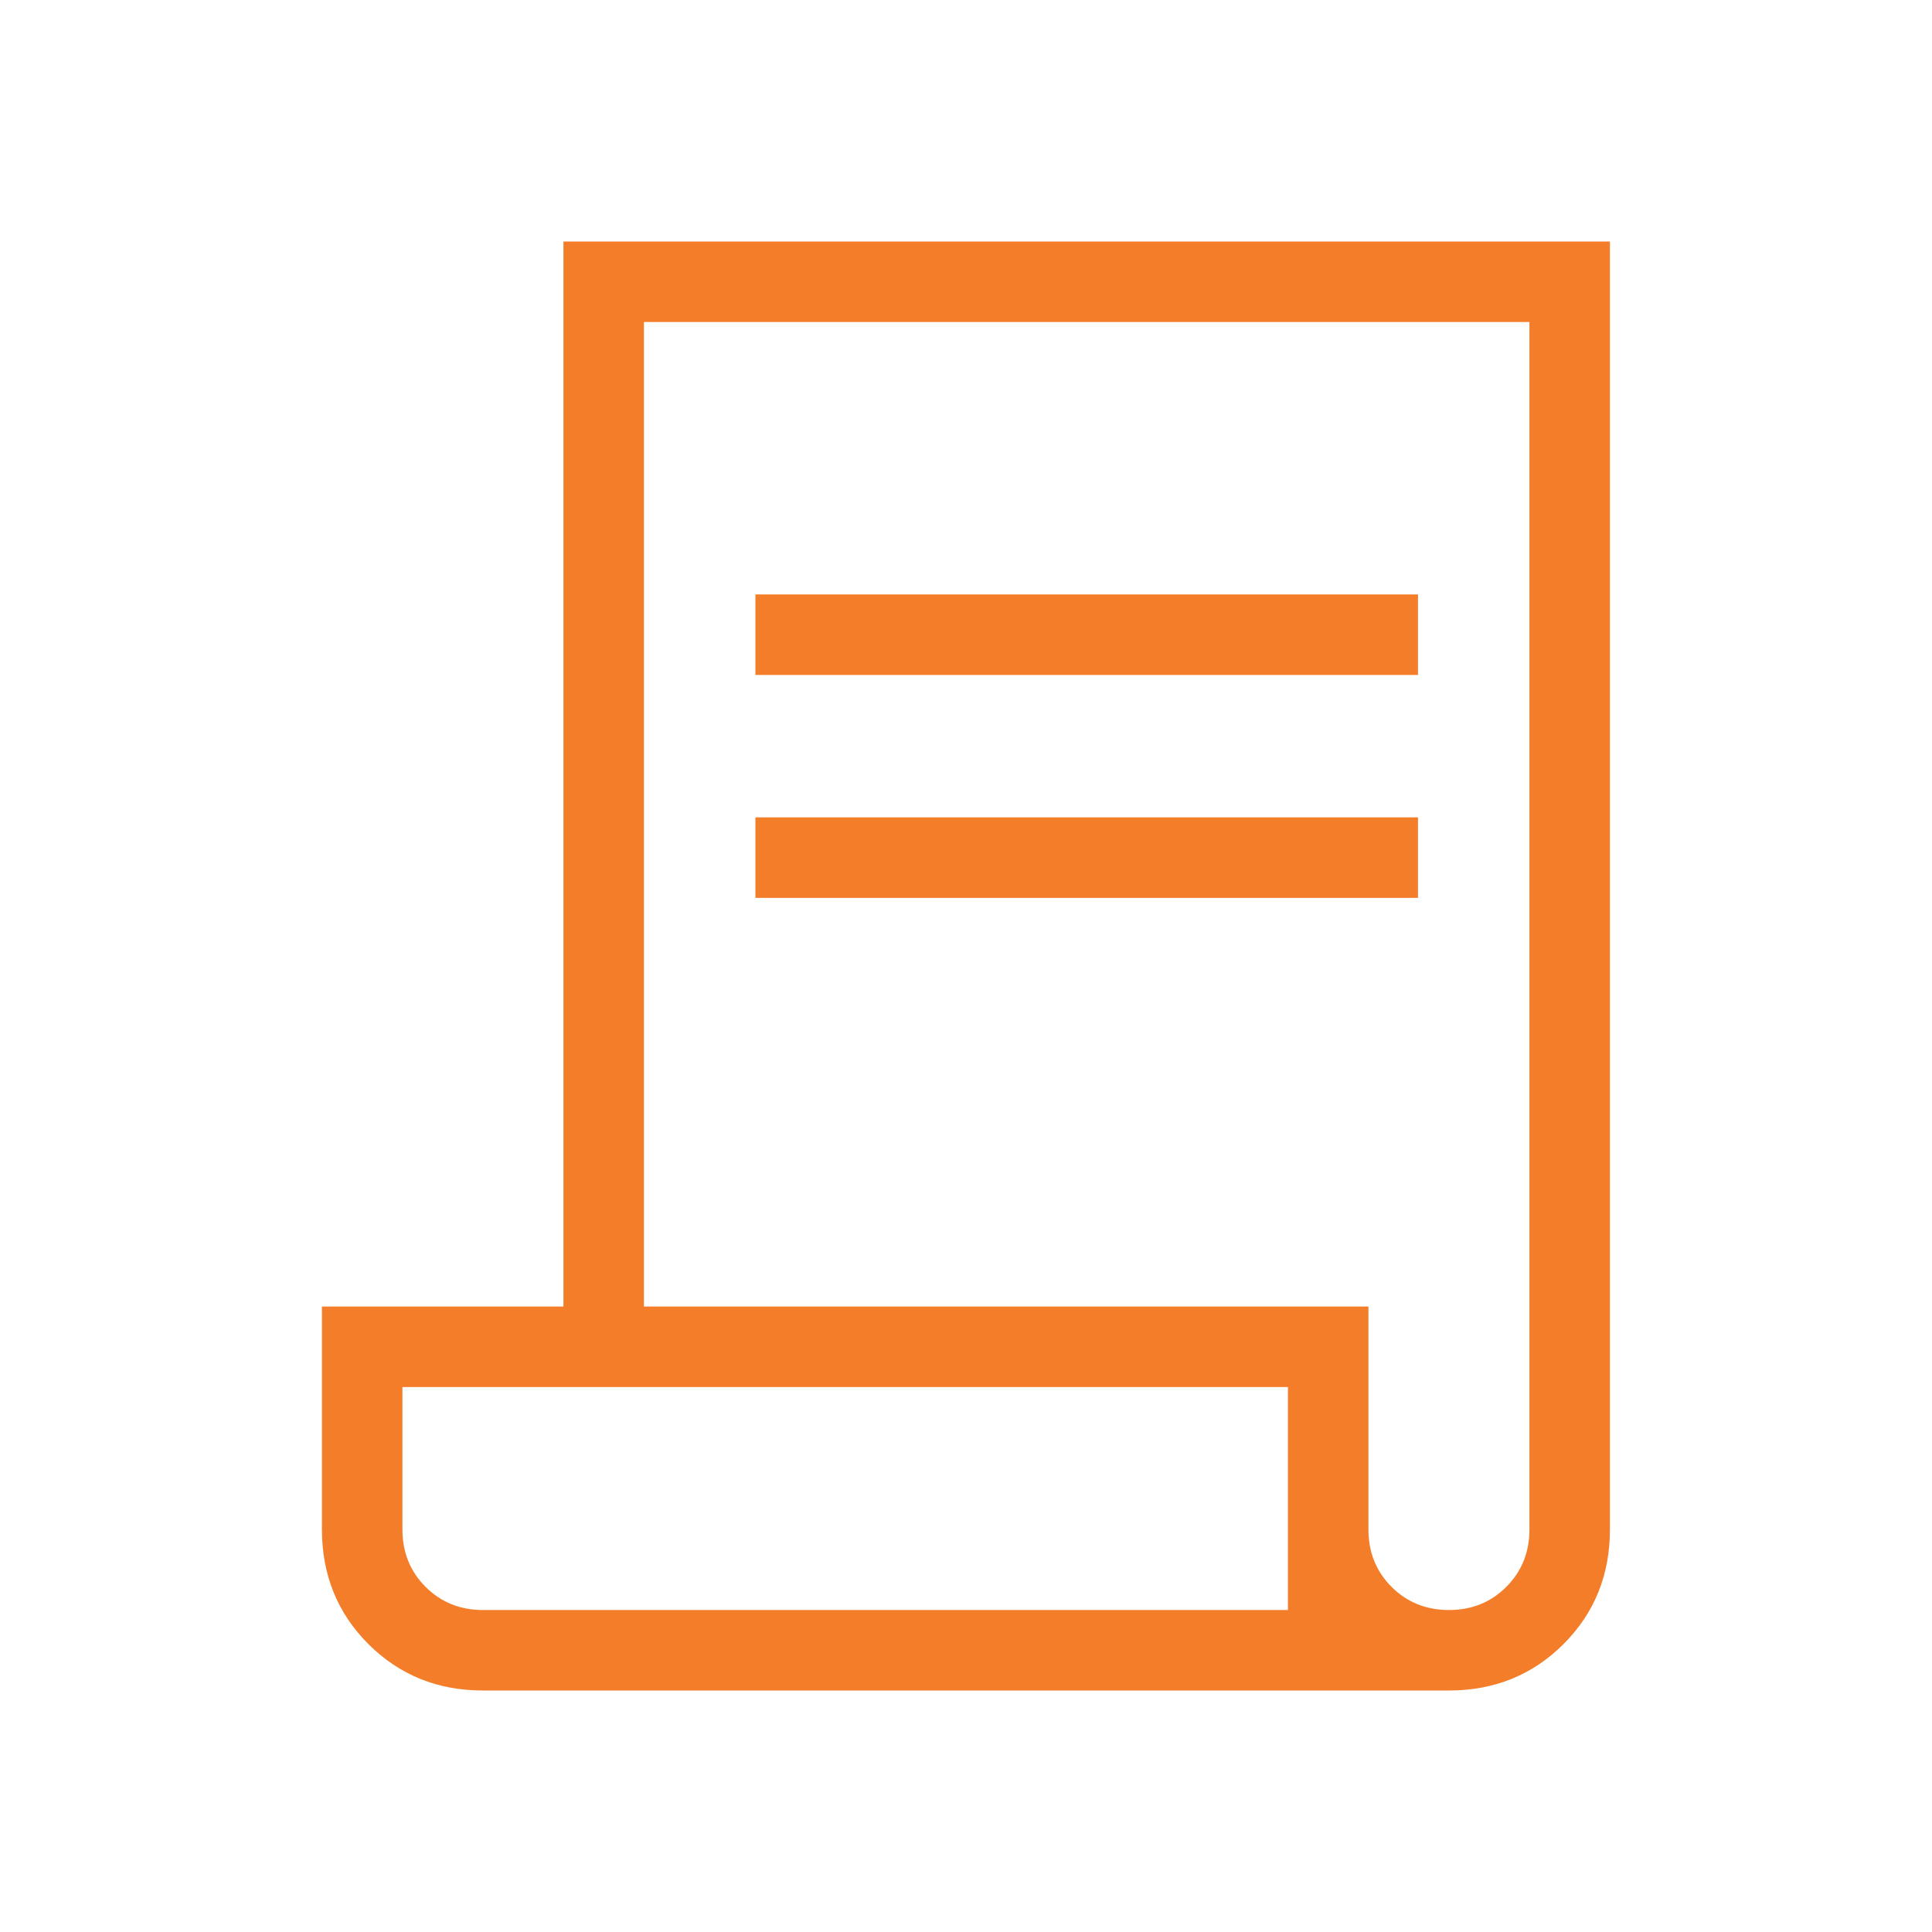 <svg xmlns="http://www.w3.org/2000/svg" width="44" height="44" fill="none" viewBox="0 0 44 44">
  <mask id="a" width="44" height="44" x="0" y="0" maskUnits="userSpaceOnUse" style="mask-type:alpha">
    <path fill="#D9D9D9" d="M0 0h44v44H0z"/>
  </mask>
  <g mask="url(#a)">
    <path fill="#F47D29" d="M10.999 38.5c-1.035 0-1.904-.353-2.61-1.058-.704-.705-1.057-1.574-1.057-2.609v-5.077h5.5V5.5h23.833v29.333c0 1.035-.352 1.904-1.057 2.61-.705.704-1.575 1.057-2.61 1.057h-22Zm22-1.833c.52 0 .955-.176 1.306-.527.351-.352.527-.787.527-1.307v-27.5H14.665v22.423h16.5v5.077c0 .52.176.955.527 1.307.352.351.787.527 1.307.527ZM17.204 15.372v-1.834h15.09v1.834h-15.09Zm0 5.076v-1.833h15.09v1.834h-15.09Zm-6.205 16.219h18.333V31.59H9.165v3.243c0 .52.176.955.527 1.307.352.351.787.527 1.307.527Zm0 0H9.165h20.167-18.333Z"/>
  </g>
</svg>
